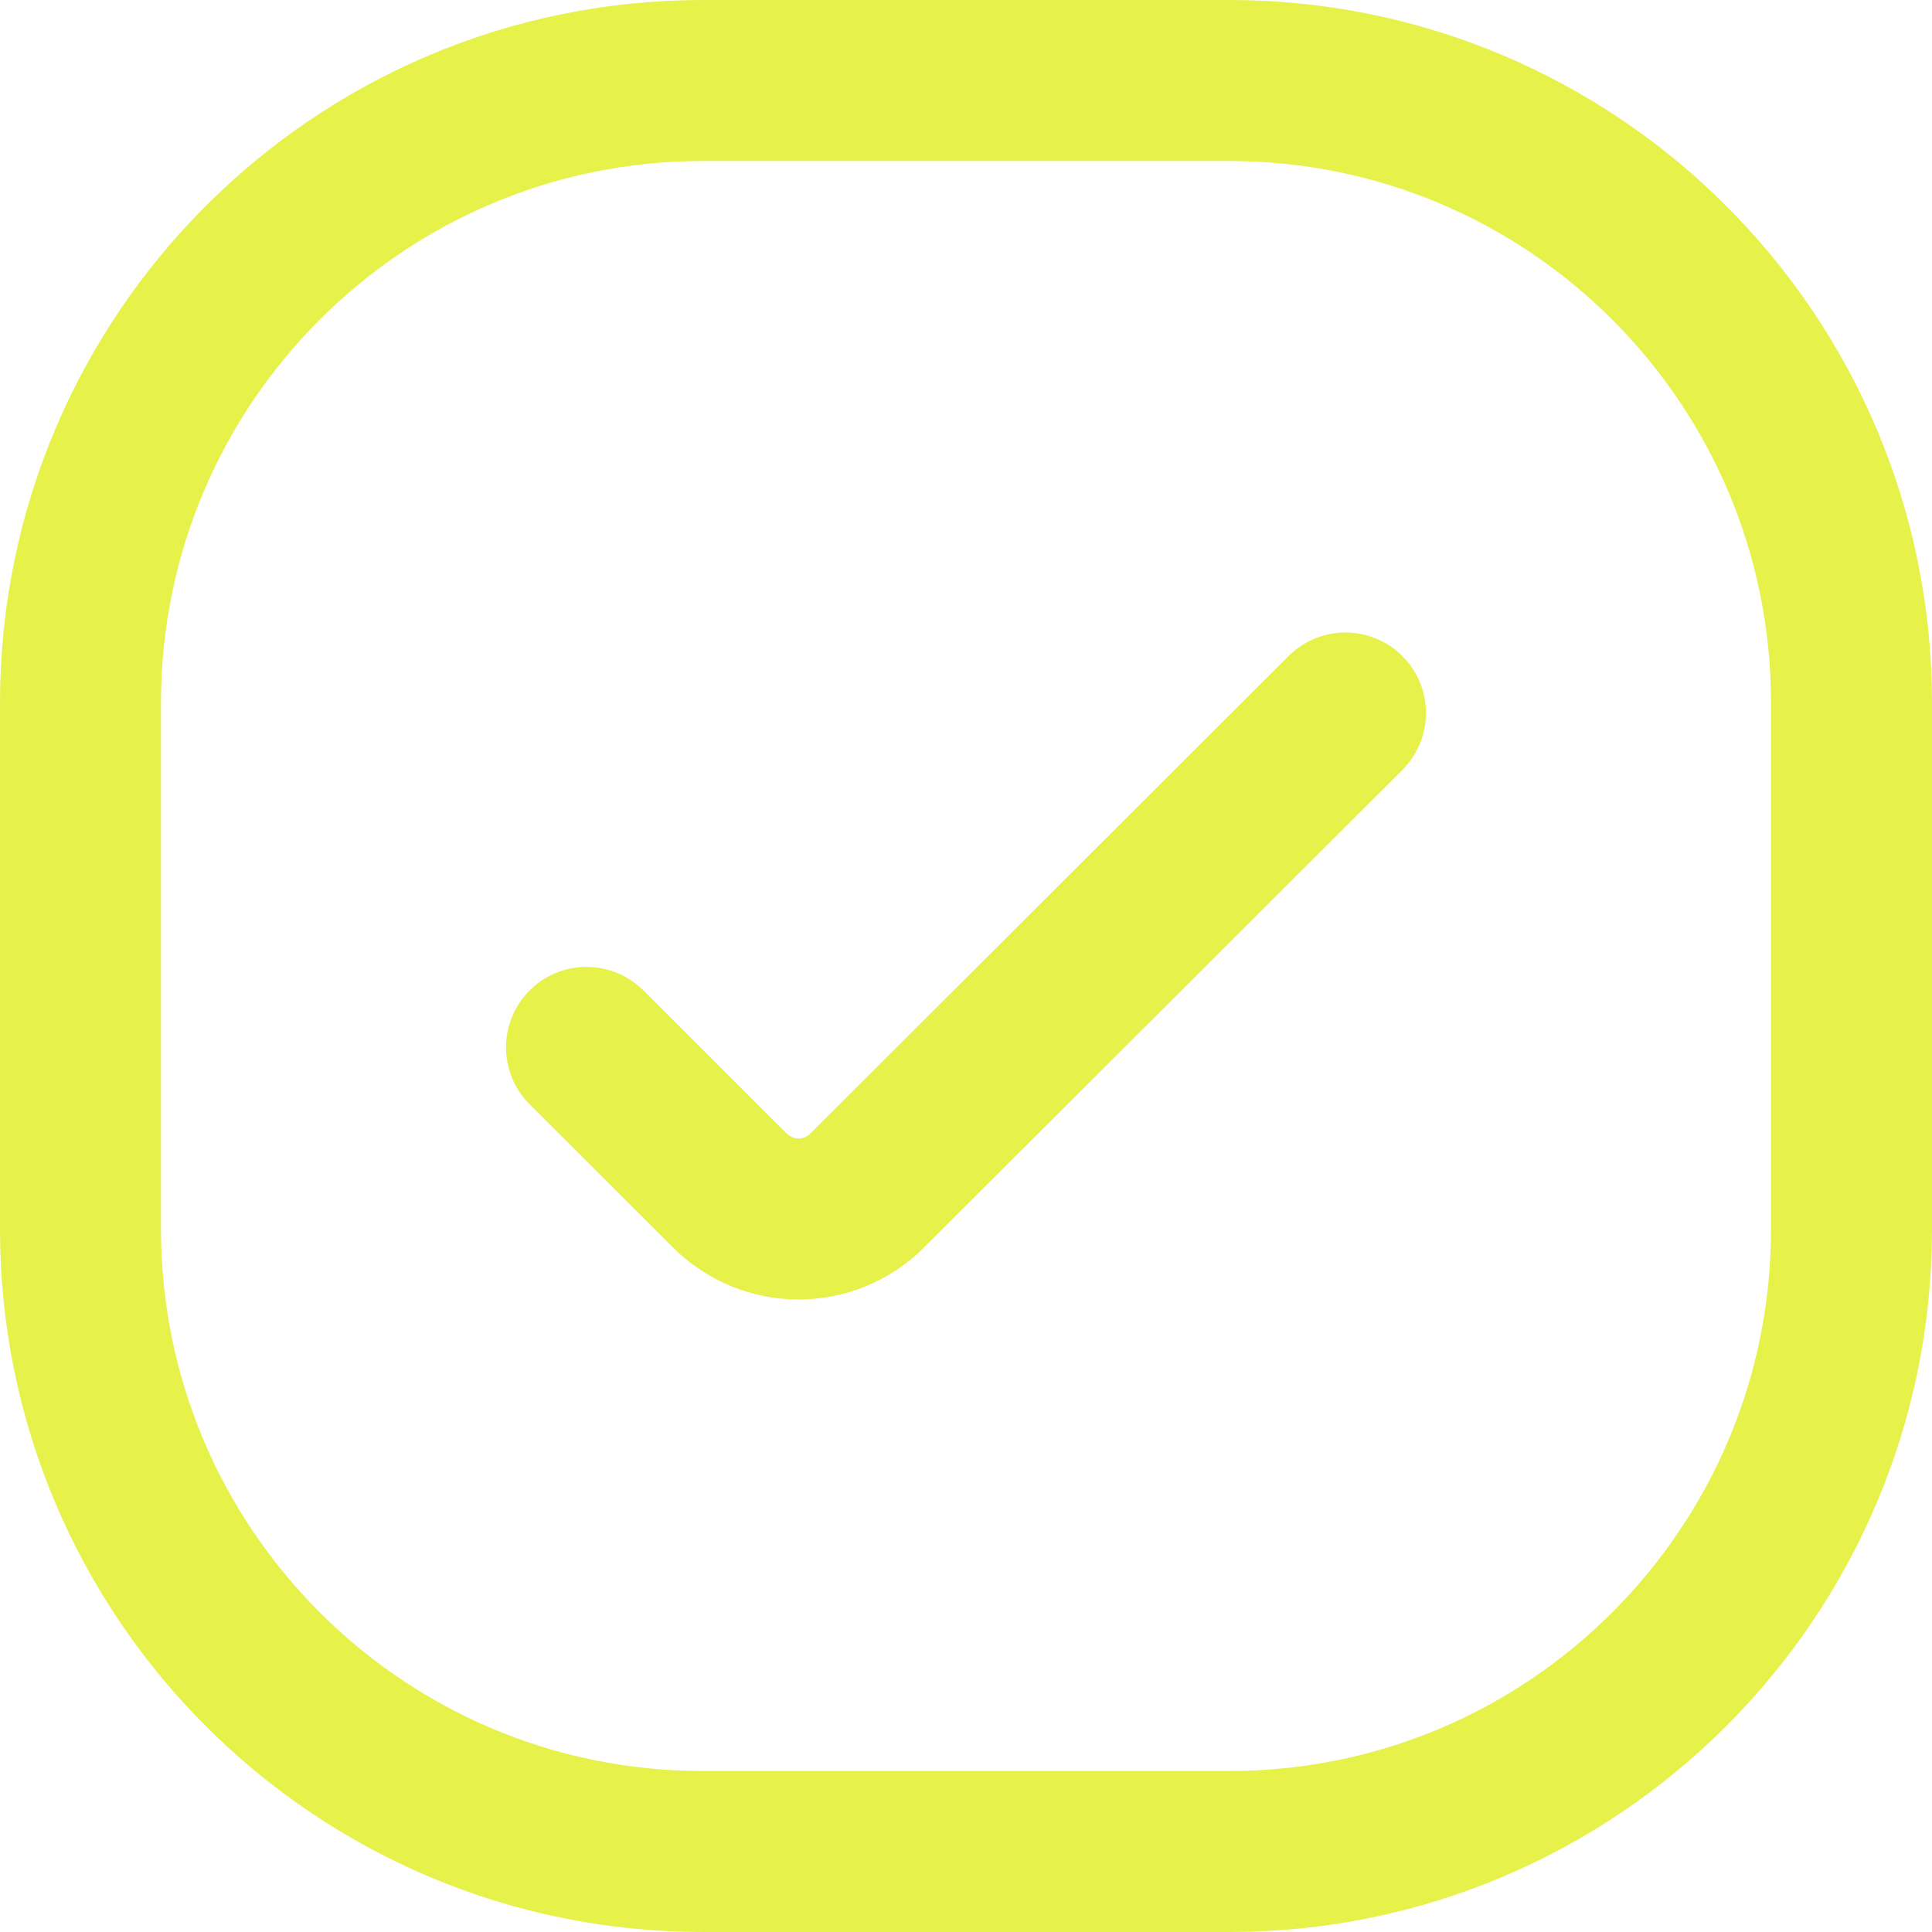 <svg width="24" height="24" viewBox="0 0 24 24" fill="none" xmlns="http://www.w3.org/2000/svg">
<path d="M15.27 1H8.73C4.461 1 1 4.461 1 8.73V15.27C1 19.539 4.461 23 8.73 23H15.27C19.539 23 23 19.539 23 15.27V8.73C23 4.461 19.539 1 15.27 1Z" stroke="#E6F14A" stroke-width="2"/>
<path d="M7.286 13.011L9.066 14.788C9.54 15.261 10.3 15.261 10.773 14.788L16.714 8.857" stroke="#E6F14A" stroke-width="2" stroke-linecap="round"/>
</svg>
